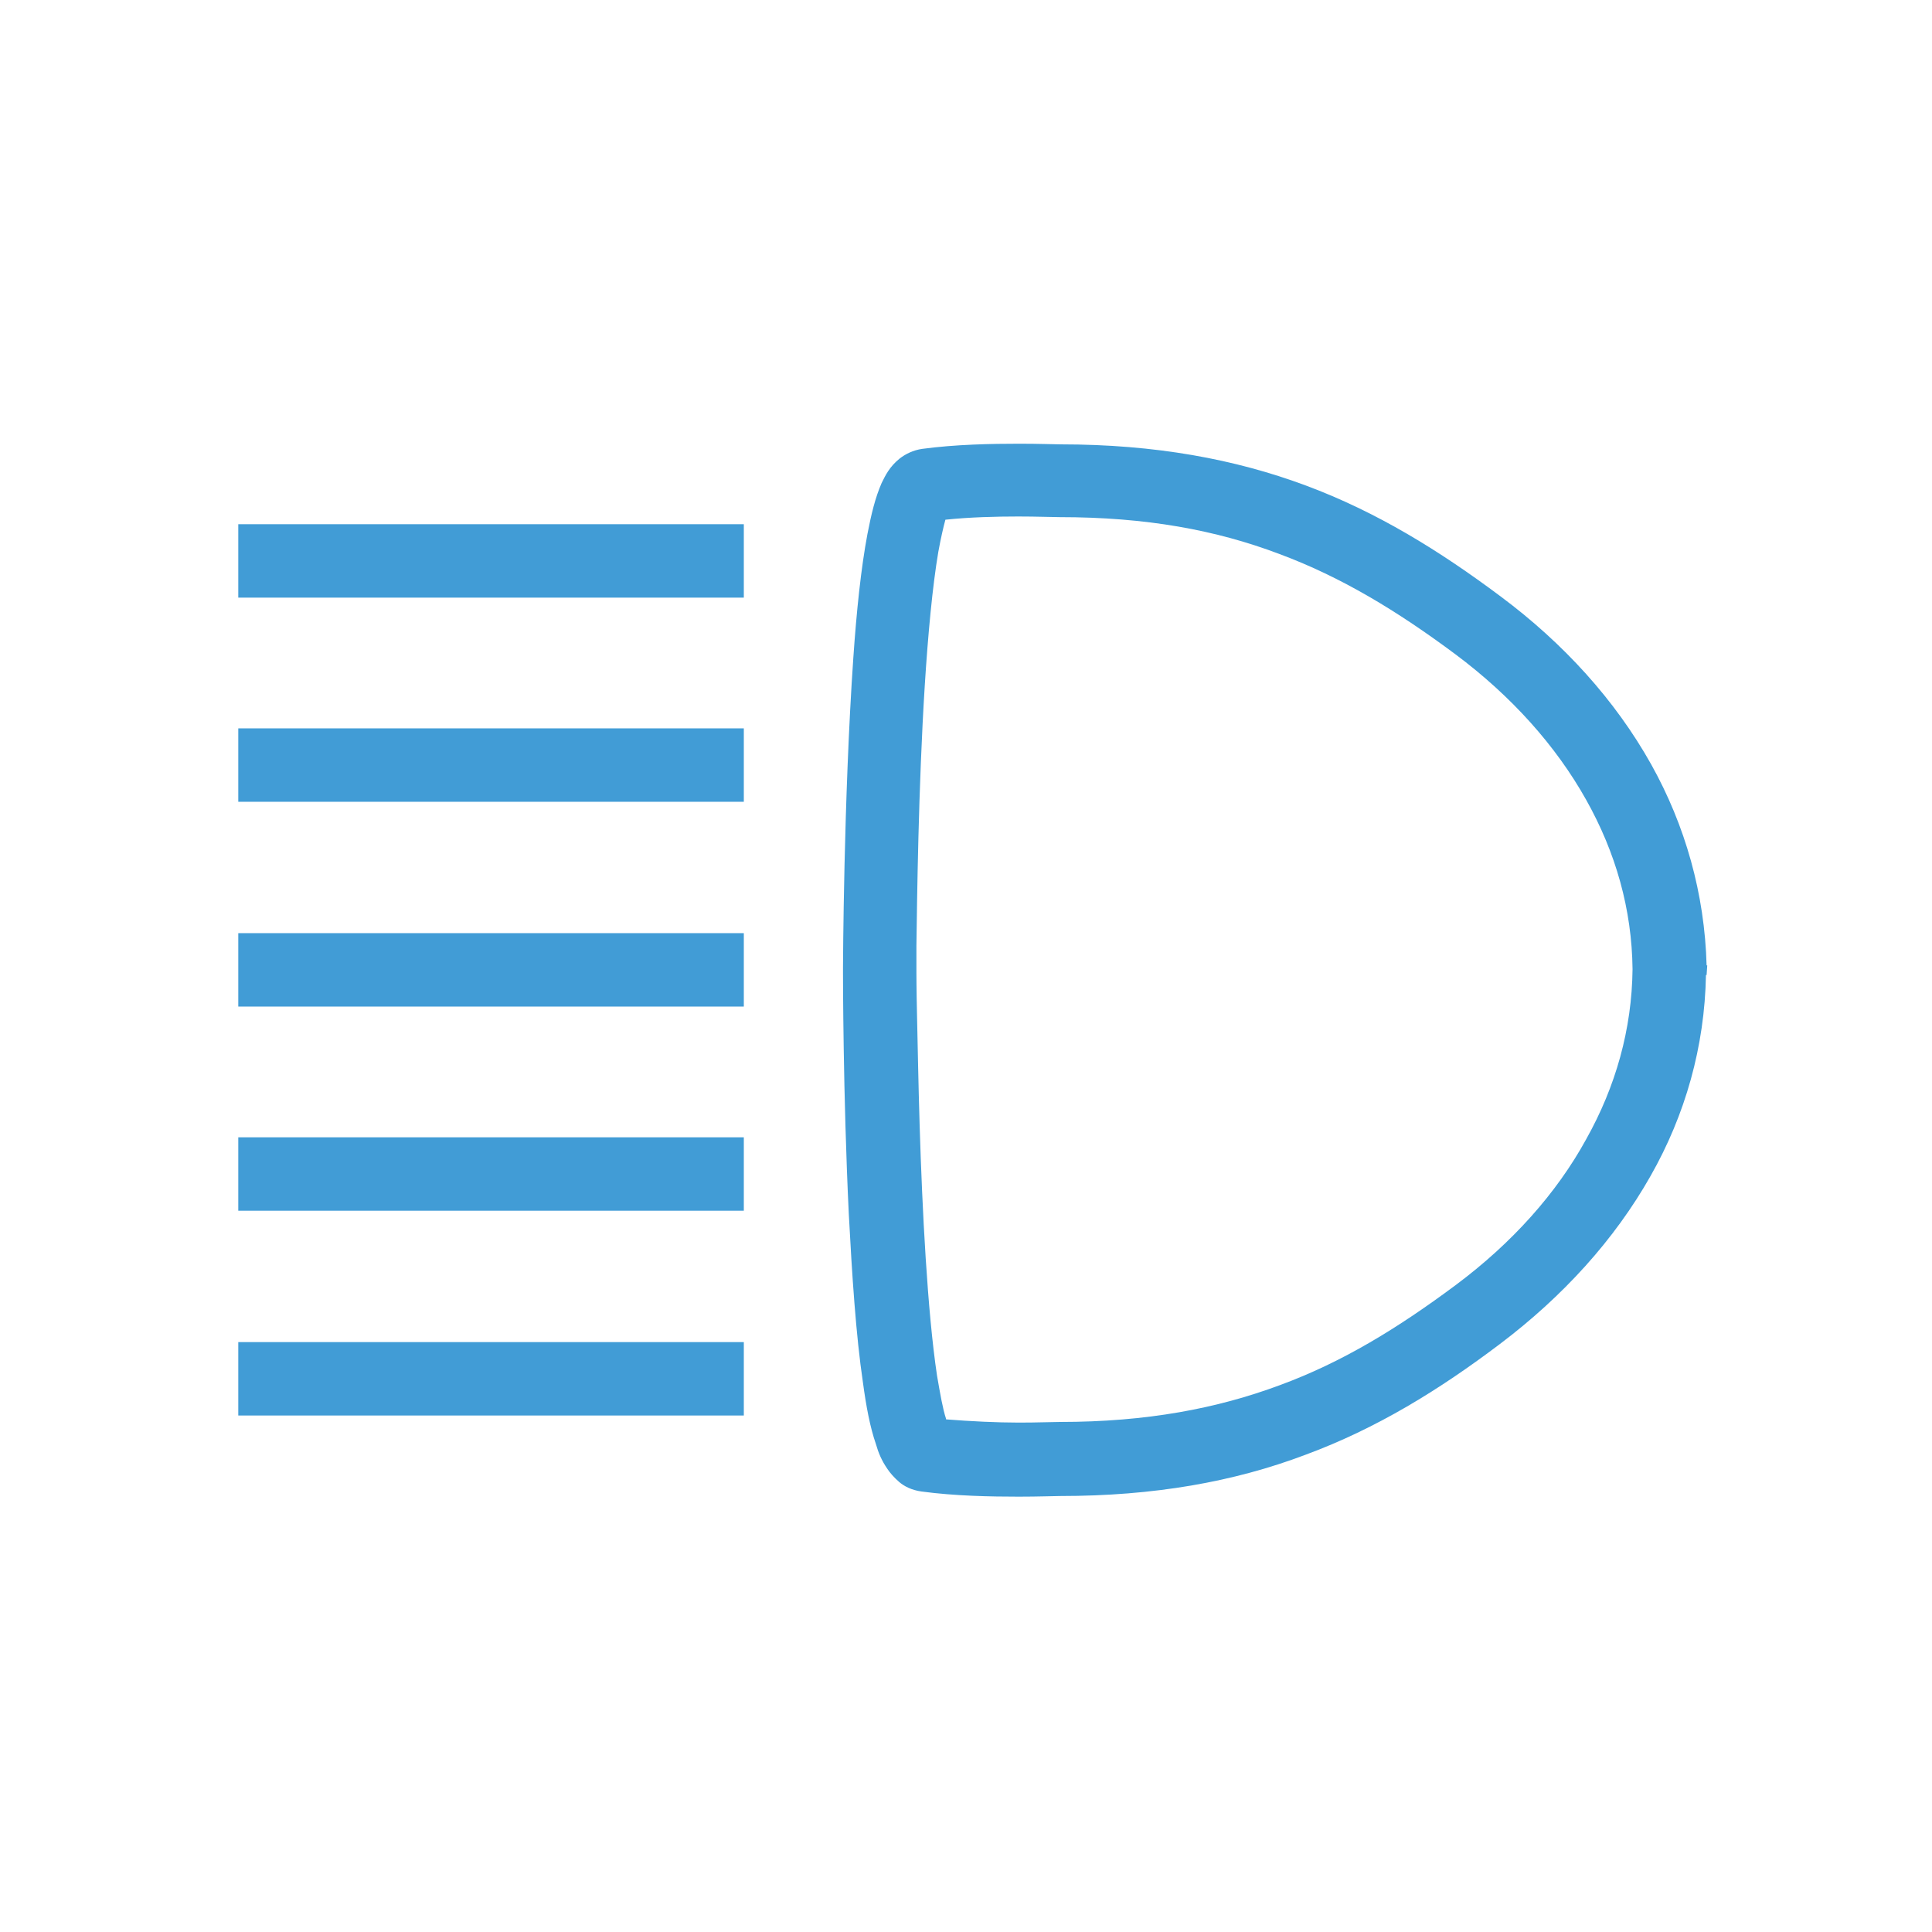 <?xml version="1.0" encoding="UTF-8"?> <!-- Generator: Adobe Illustrator 22.1.0, SVG Export Plug-In . SVG Version: 6.00 Build 0) --> <svg xmlns="http://www.w3.org/2000/svg" xmlns:xlink="http://www.w3.org/1999/xlink" id="Layer_1" x="0px" y="0px" viewBox="0 0 300 300" style="enable-background:new 0 0 300 300;" xml:space="preserve"> <style type="text/css"> .st0{fill:#419CD6;} </style> <g> <rect x="37" y="144.9" class="st0" width="78.5" height="11.4"></rect> <rect x="37" y="176.6" class="st0" width="78.5" height="11.4"></rect> <rect x="37" y="208.4" class="st0" width="78.5" height="11.4"></rect> <path class="st0" d="M265.1,149.9H265c-0.3-11.1-3.3-21.7-8.6-31.2c-5.6-10-13.6-18.8-23.4-26.1c-9.5-7.1-19.2-13.1-30.2-17.2 c-11-4.1-23.4-6.4-38.1-6.4c-0.8,0-3.3-0.1-6.4-0.1c-4.3,0-9.9,0.1-15.1,0.8c-1.4,0.2-2.6,0.8-3.5,1.5c-1.6,1.3-2.2,2.6-2.8,3.8 c-1,2.3-1.6,4.8-2.2,7.9c-1,5.3-1.7,12-2.2,19.3c-1.5,21.7-1.6,48-1.6,48v1c0,0.1,0,18.6,0.9,37.3c0.5,9.4,1.1,18.8,2.2,26.2 c0.5,3.7,1.1,6.9,2,9.5c0.4,1.4,0.9,2.6,1.8,3.9c0.4,0.6,1,1.3,1.8,2c0.8,0.7,2,1.3,3.5,1.5c5.2,0.7,10.8,0.8,15.1,0.8 c3.1,0,5.6-0.1,6.4-0.1c14.6,0,27-2.2,38.1-6.4c11.1-4.1,20.8-10.1,30.2-17.2c9.8-7.4,17.8-16.2,23.4-26.1 c5.4-9.5,8.4-20.1,8.6-31.2h0.1L265.1,149.9L265.1,149.9z M147.4,221.7L147.4,221.7L147.4,221.7L147.4,221.7z M226.1,199.5 c-9,6.7-17.6,12-27.4,15.6c-9.7,3.6-20.6,5.7-34.1,5.7c-1.2,0-3.4,0.1-6.4,0.1c-3.4,0-7.5-0.2-11.3-0.5c0,0,0-0.1,0-0.1 c-0.5-1.5-0.9-3.8-1.4-6.7c-1.5-10-2.3-25.8-2.7-38.9c-0.2-6.6-0.3-12.5-0.4-16.8c-0.1-4.3-0.1-6.9-0.1-6.9v-1c0,0,0-1.1,0-3.1 c0.1-7,0.3-24.6,1.3-40.5c0.5-7.9,1.2-15.4,2.1-20.7c0.4-2.2,0.8-3.9,1.1-5c3.8-0.4,7.9-0.5,11.3-0.5c3,0,5.3,0.1,6.4,0.1 c13.5,0,24.3,2,34.1,5.7c9.7,3.6,18.4,8.9,27.4,15.6c8.7,6.5,15.6,14.2,20.3,22.6c4.6,8.2,7.1,17,7.2,26.3 c-0.1,9.3-2.6,18.2-7.2,26.4C241.7,185.3,234.8,193,226.1,199.5z"></path> <rect x="37" y="81.4" class="st0" width="78.5" height="11.4"></rect> <rect x="37" y="113.1" class="st0" width="78.5" height="11.4"></rect> </g> </svg> 